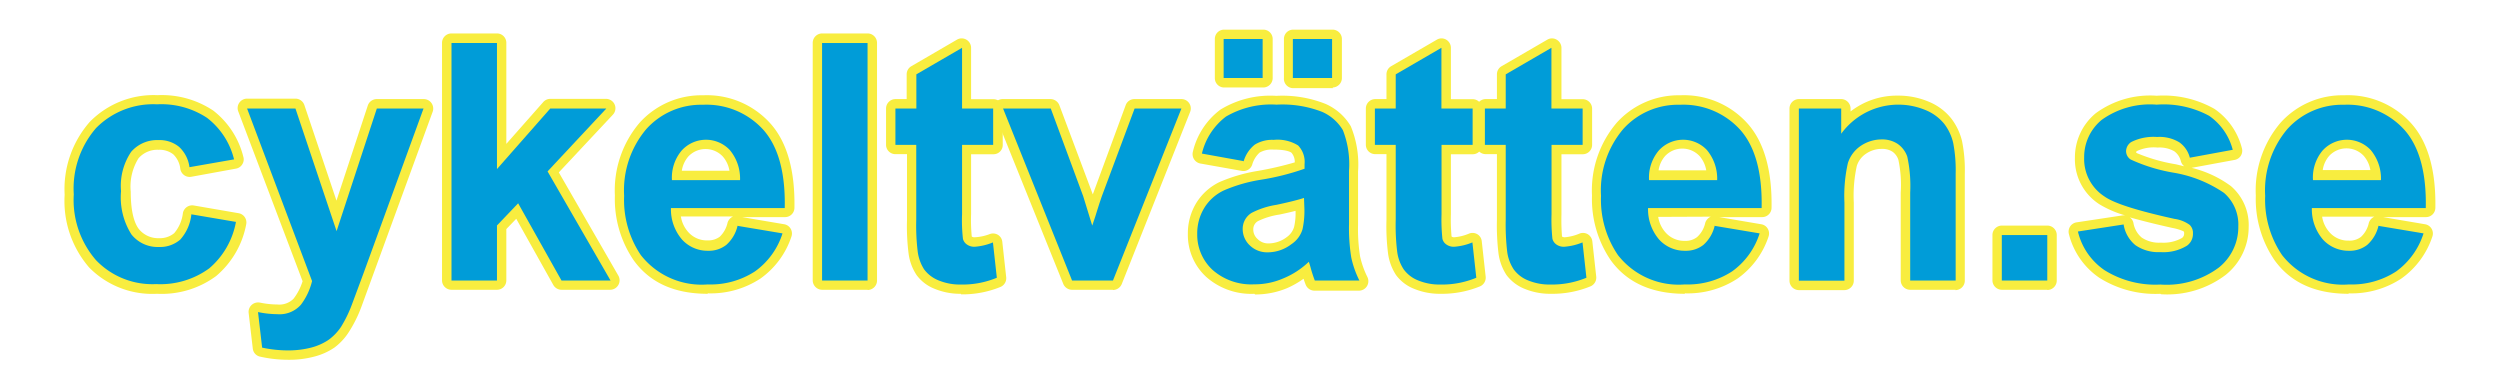 <svg id="Layer_1" data-name="Layer 1" xmlns="http://www.w3.org/2000/svg" xmlns:xlink="http://www.w3.org/1999/xlink" viewBox="0 0 224.31 34.94"><defs><style>.cls-1{fill:none;}.cls-2{clip-path:url(#clip-path);}.cls-3{fill:#f8ed3f;}.cls-4{clip-path:url(#clip-path-2);}.cls-5{fill:#009cd8;}</style><clipPath id="clip-path"><rect class="cls-1" x="5.8" y="2.66" width="212.71" height="29.62"/></clipPath><clipPath id="clip-path-2"><rect class="cls-1" x="5.8" y="2.66" width="212.71" height="29.62"/></clipPath></defs><g class="cls-2"><path class="cls-3" d="M21,14.3,17,15a3,3,0,0,0-.93-1.82,2.76,2.76,0,0,0-1.86-.61,3.07,3.07,0,0,0-2.44,1.05,5.46,5.46,0,0,0-.91,3.53,6.22,6.22,0,0,0,.93,3.88,3,3,0,0,0,2.47,1.13,2.77,2.77,0,0,0,1.91-.66,4,4,0,0,0,1-2.27l4,.68a7.15,7.15,0,0,1-2.4,4.17,7.43,7.43,0,0,1-4.76,1.41,7,7,0,0,1-5.39-2.14,8.23,8.23,0,0,1-2-5.91,8.28,8.28,0,0,1,2-5.95,7.19,7.19,0,0,1,5.47-2.13,7.44,7.44,0,0,1,4.48,1.21A6.69,6.69,0,0,1,21,14.3"/><path class="cls-3" d="M14.06,26.36A7.93,7.93,0,0,1,8,24,9.11,9.11,0,0,1,5.8,17.47a9.15,9.15,0,0,1,2.25-6.53,8,8,0,0,1,6.08-2.4,8.32,8.32,0,0,1,5,1.38,7.53,7.53,0,0,1,2.7,4.14.81.81,0,0,1-.09.68.82.82,0,0,1-.57.39l-4,.73a.85.85,0,0,1-.64-.14.88.88,0,0,1-.35-.55,2.14,2.14,0,0,0-.63-1.32,2,2,0,0,0-1.32-.41,2.24,2.24,0,0,0-1.8.76,4.8,4.8,0,0,0-.7,3c0,2,.4,2.93.73,3.35a2.22,2.22,0,0,0,1.82.82,2,2,0,0,0,1.35-.45,3.36,3.36,0,0,0,.78-1.8.85.85,0,0,1,1-.68l4,.69a.84.84,0,0,1,.68,1,8,8,0,0,1-2.7,4.64,8.23,8.23,0,0,1-5.27,1.59m.07-16.13A6.32,6.32,0,0,0,9.27,12.1a7.56,7.56,0,0,0-1.78,5.37A7.51,7.51,0,0,0,9.27,22.8a6.22,6.22,0,0,0,4.79,1.88,6.64,6.64,0,0,0,4.22-1.23,5.89,5.89,0,0,0,1.87-2.84l-2.32-.39a4,4,0,0,1-1.12,1.94,3.59,3.59,0,0,1-2.47.88,3.86,3.86,0,0,1-3.13-1.45A6.91,6.91,0,0,1,10,17.18a6.1,6.1,0,0,1,1.11-4.08,3.9,3.9,0,0,1,3.08-1.35,3.61,3.61,0,0,1,2.41.82,3.31,3.31,0,0,1,1,1.49l2.28-.42a5.48,5.48,0,0,0-1.77-2.36,6.63,6.63,0,0,0-4-1"/><path class="cls-3" d="M22.17,9.74h4.34l3.69,11,3.61-11H38L32.59,24.59l-1,2.69a11.2,11.2,0,0,1-1,2.06,4.6,4.6,0,0,1-1.12,1.16,5.11,5.11,0,0,1-1.56.69,8.23,8.23,0,0,1-2.08.25,11,11,0,0,1-2.31-.25L23.15,28a8.77,8.77,0,0,0,1.73.19A2.55,2.55,0,0,0,27,27.34,5.74,5.74,0,0,0,28,25.21Z"/><path class="cls-3" d="M25.83,32.28A11.51,11.51,0,0,1,23.34,32a.83.83,0,0,1-.66-.73l-.37-3.19a.84.84,0,0,1,.27-.72.87.87,0,0,1,.74-.21,7.79,7.79,0,0,0,1.56.17,1.79,1.79,0,0,0,1.46-.52,5,5,0,0,0,.81-1.57L21.38,10a.83.83,0,0,1,.09-.78.85.85,0,0,1,.69-.37h4.35a.85.85,0,0,1,.8.58L30.19,18,33,9.47a.85.85,0,0,1,.81-.58H38A.85.85,0,0,1,38.83,10L32.41,27.57a11.61,11.61,0,0,1-1.13,2.25A5.27,5.27,0,0,1,30,31.19a5.74,5.74,0,0,1-1.82.81,8.63,8.63,0,0,1-2.3.28m-1.55-1.81a8.55,8.55,0,0,0,3.41-.1A4.28,4.28,0,0,0,29,29.81a3.89,3.89,0,0,0,.91-.94,10.41,10.41,0,0,0,.94-1.9l1-2.67,5-13.72H34.42L31,21a.84.84,0,0,1-.79.58h0a.85.85,0,0,1-.8-.58L25.9,10.58H23.39l5.44,14.33a.87.87,0,0,1,0,.53,6.65,6.65,0,0,1-1.21,2.44A3.78,3.78,0,0,1,24.12,29Z"/><polygon class="cls-3" points="40.51 25.17 40.51 3.86 44.59 3.86 44.59 15.17 49.37 9.74 54.4 9.74 49.13 15.38 54.78 25.17 50.38 25.17 46.49 18.24 44.59 20.23 44.59 25.17 40.51 25.17"/><path class="cls-3" d="M54.78,26h-4.4a.85.85,0,0,1-.74-.44l-3.32-5.93-.89.92v4.6a.84.84,0,0,1-.84.85H40.51a.85.85,0,0,1-.85-.85V3.86A.85.85,0,0,1,40.51,3h4.08a.84.84,0,0,1,.84.84v9.07l3.31-3.75a.85.85,0,0,1,.63-.29h5a.85.85,0,0,1,.78.51.84.84,0,0,1-.16.91l-4.85,5.18,5.34,9.26a.84.84,0,0,1,0,.84.85.85,0,0,1-.73.43m-3.91-1.69h2.45L48.39,15.8a.86.86,0,0,1,.12-1l4-4.22H49.75l-4.53,5.15a.84.84,0,0,1-.93.23.85.85,0,0,1-.54-.79V4.71h-2.4V24.33h2.4v-4.1a.82.82,0,0,1,.23-.58l1.91-2a.85.85,0,0,1,.71-.25.82.82,0,0,1,.63.43Z"/><path class="cls-3" d="M66.15,20.26l4.06.68a6.65,6.65,0,0,1-2.47,3.41,7.31,7.31,0,0,1-4.24,1.17,6.92,6.92,0,0,1-6-2.63A8.84,8.84,0,0,1,56,17.57a8.51,8.51,0,0,1,2-6,6.6,6.6,0,0,1,5.07-2.17,6.84,6.84,0,0,1,5.44,2.27q2,2.28,1.9,7H60.2a4.16,4.16,0,0,0,1,2.83,3.09,3.09,0,0,0,2.35,1,2.52,2.52,0,0,0,1.62-.53,3.33,3.33,0,0,0,1-1.68m.23-4.13a4,4,0,0,0-.92-2.7,2.94,2.94,0,0,0-4.33.06,3.75,3.75,0,0,0-.86,2.64Z"/><path class="cls-3" d="M63.5,26.36c-3,0-5.19-1-6.64-3a9.73,9.73,0,0,1-1.69-5.82A9.36,9.36,0,0,1,57.4,11a7.46,7.46,0,0,1,5.69-2.45,7.66,7.66,0,0,1,6.07,2.57c1.47,1.67,2.18,4.21,2.12,7.54a.84.84,0,0,1-.85.82H66.58l3.78.64a.83.83,0,0,1,.58.4.85.85,0,0,1,.07.71A7.51,7.51,0,0,1,68.22,25a8.13,8.13,0,0,1-4.72,1.32m-.41-16.13a5.74,5.74,0,0,0-4.45,1.9,7.77,7.77,0,0,0-1.78,5.44,8.08,8.08,0,0,0,1.36,4.82c1.13,1.54,2.86,2.29,5.28,2.29a6.56,6.56,0,0,0,3.76-1A5.46,5.46,0,0,0,69,21.6l-2.32-.39a3.63,3.63,0,0,1-1,1.39,3.35,3.35,0,0,1-2.15.71,3.92,3.92,0,0,1-3-1.28,4.93,4.93,0,0,1-1.21-3.38A.81.81,0,0,1,59.6,18a.84.84,0,0,1,.6-.25h9.39c-.06-2.49-.63-4.36-1.7-5.57a6,6,0,0,0-4.8-2m-2,9.24a2.74,2.74,0,0,0,.67,1.41,2.23,2.23,0,0,0,1.73.74,1.73,1.73,0,0,0,1.09-.33,2.49,2.49,0,0,0,.7-1.26.9.9,0,0,1,.5-.56ZM66.38,17H60.27a.84.84,0,0,1-.84-.83,4.63,4.63,0,0,1,1.07-3.22,3.81,3.81,0,0,1,5.58-.07,4.78,4.78,0,0,1,1.14,3.26.81.81,0,0,1-.24.61.86.86,0,0,1-.6.25m-5.2-1.68h4.27a2.59,2.59,0,0,0-.6-1.28,2.12,2.12,0,0,0-3.09,0,2.56,2.56,0,0,0-.58,1.24"/><rect class="cls-3" x="73.76" y="3.86" width="4.08" height="21.31"/><path class="cls-3" d="M77.85,26H73.76a.85.85,0,0,1-.84-.85V3.86A.85.85,0,0,1,73.76,3h4.09a.85.85,0,0,1,.84.84V25.17a.85.85,0,0,1-.84.85m-3.24-1.69H77V4.71H74.61Z"/><path class="cls-3" d="M89.11,9.74V13H86.32v6.22a14.3,14.3,0,0,0,.08,2.2.89.89,0,0,0,.36.52,1.13,1.13,0,0,0,.69.2,5.24,5.24,0,0,0,1.64-.39l.35,3.17a8,8,0,0,1-3.22.61,5,5,0,0,1-2-.37,3,3,0,0,1-1.31-1,3.89,3.89,0,0,1-.57-1.59,19.54,19.54,0,0,1-.13-2.88V13H80.34V9.74h1.88V6.67l4.1-2.38V9.74Z"/><path class="cls-3" d="M86.22,26.36a6,6,0,0,1-2.32-.43,3.69,3.69,0,0,1-1.66-1.25,4.54,4.54,0,0,1-.72-1.95,19.44,19.44,0,0,1-.14-3V13.83h-1A.84.84,0,0,1,79.5,13V9.74a.85.85,0,0,1,.85-.85h1V6.67a.84.84,0,0,1,.42-.73l4.09-2.38a.84.84,0,0,1,.85,0,.85.85,0,0,1,.42.74v4.6h2a.84.84,0,0,1,.84.85V13a.83.83,0,0,1-.84.84h-2v5.38a15.43,15.43,0,0,0,.06,2,.39.39,0,0,0,.23.07A4.31,4.31,0,0,0,88.81,21a.85.85,0,0,1,.73.07.83.83,0,0,1,.39.63l.35,3.17a.85.85,0,0,1-.5.87,9,9,0,0,1-3.56.67m-5-14.21h1a.84.84,0,0,1,.84.84v6.73a18.29,18.29,0,0,0,.12,2.72,3,3,0,0,0,.44,1.26,2,2,0,0,0,.93.67,4.4,4.4,0,0,0,1.67.31,8,8,0,0,0,2.31-.33l-.16-1.5a4.3,4.3,0,0,1-.92.13,2,2,0,0,1-1.18-.37,1.72,1.72,0,0,1-.69-1,11.57,11.57,0,0,1-.11-2.41V13a.85.85,0,0,1,.85-.84h2V10.58h-2a.85.85,0,0,1-.85-.84v-4l-2.41,1.4V9.74a.84.84,0,0,1-.84.84h-1Z"/><path class="cls-3" d="M96.19,25.17,90,9.74h4.28l2.91,7.87L98,20.24c.23-.66.37-1.11.43-1.32.13-.43.28-.87.43-1.31l2.94-7.87H106L99.86,25.17Z"/><path class="cls-3" d="M99.86,26H96.19a.85.85,0,0,1-.79-.53L89.18,10.05a.86.86,0,0,1,.09-.79.84.84,0,0,1,.7-.37h4.28a.86.86,0,0,1,.8.55l3,8,.06-.16L101,9.44a.83.83,0,0,1,.79-.55H106a.84.84,0,0,1,.78,1.16l-6.13,15.43a.86.86,0,0,1-.79.54m-3.1-1.69h2.53l5.46-13.75h-2.37l-2.73,7.33c-.14.41-.29.84-.42,1.26,0,.2-.2.65-.43,1.34a.83.83,0,0,1-.8.58h0a.84.84,0,0,1-.8-.59l-.84-2.63-2.69-7.29H91.22Z"/><path class="cls-3" d="M111.55,14.44l-3.71-.66A5.86,5.86,0,0,1,110,10.46a7.87,7.87,0,0,1,4.54-1.07,9.81,9.81,0,0,1,4.07.64,4.07,4.07,0,0,1,1.88,1.65,8.27,8.27,0,0,1,.55,3.65l0,4.77a16.62,16.62,0,0,0,.2,3,8.75,8.75,0,0,0,.73,2.07h-4a11.74,11.74,0,0,1-.39-1.21c-.07-.24-.12-.4-.15-.47A7.43,7.43,0,0,1,115.1,25a6.42,6.42,0,0,1-2.55.51,5.24,5.24,0,0,1-3.75-1.29A4.31,4.31,0,0,1,107.42,21a4.39,4.39,0,0,1,.63-2.34,4.11,4.11,0,0,1,1.75-1.57,13.72,13.72,0,0,1,3.25-.95,22.13,22.13,0,0,0,4-1v-.41a2.12,2.12,0,0,0-.58-1.68,3.49,3.49,0,0,0-2.19-.5,2.87,2.87,0,0,0-1.7.43,3,3,0,0,0-1,1.5M109.79,3.5h3.5V7h-3.5ZM117,17.76c-.52.17-1.35.38-2.48.62a7.24,7.24,0,0,0-2.22.72,1.67,1.67,0,0,0-.8,1.43,2,2,0,0,0,.64,1.49,2.23,2.23,0,0,0,1.62.62,3.51,3.51,0,0,0,2.11-.73,2.44,2.44,0,0,0,1-1.35,7.88,7.88,0,0,0,.16-2ZM116,3.5h3.52V7H116Z"/><path class="cls-3" d="M112.55,26.36a6.08,6.08,0,0,1-4.33-1.52A5.11,5.11,0,0,1,106.58,21a5.24,5.24,0,0,1,.75-2.78,5,5,0,0,1,2.1-1.89,14.52,14.52,0,0,1,3.46-1,30.42,30.42,0,0,0,3.28-.76,1.24,1.24,0,0,0-.29-.86c-.08-.07-.44-.29-1.64-.29a2.21,2.21,0,0,0-1.22.27,2.32,2.32,0,0,0-.67,1.09.83.83,0,0,1-.95.55l-3.71-.66a.86.86,0,0,1-.66-1.06,6.61,6.61,0,0,1,2.48-3.78,8.56,8.56,0,0,1,5-1.23,10.49,10.49,0,0,1,4.44.73,4.94,4.94,0,0,1,2.25,2,9,9,0,0,1,.65,4.06l0,4.78a15.68,15.68,0,0,0,.18,2.82,8,8,0,0,0,.66,1.87.85.85,0,0,1-.76,1.22h-4a.85.85,0,0,1-.78-.54c-.06-.15-.12-.32-.19-.53a8,8,0,0,1-1.47.84,7.36,7.36,0,0,1-2.88.57m1.69-14.69a4.1,4.1,0,0,1,2.74.7,2.91,2.91,0,0,1,.88,2.32v.41a.86.86,0,0,1-.52.78,23,23,0,0,1-4.14,1,13.13,13.13,0,0,0-3,.88,3.28,3.28,0,0,0-1.4,1.25,3.55,3.55,0,0,0-.5,1.9,3.44,3.44,0,0,0,1.11,2.65,4.36,4.36,0,0,0,3.17,1.07,5.46,5.46,0,0,0,2.21-.45,6.44,6.44,0,0,0,2-1.35.84.84,0,0,1,.77-.22.82.82,0,0,1,.6.53c0,.09.09.27.17.55s.13.41.18.59h2.18a8.16,8.16,0,0,1-.3-1.06,17.5,17.5,0,0,1-.21-3.17l0-4.78a7.46,7.46,0,0,0-.44-3.24,3.29,3.29,0,0,0-1.51-1.29,9.13,9.13,0,0,0-3.7-.56,7.15,7.15,0,0,0-4,.92,4.51,4.51,0,0,0-1.52,2l2.08.37a3.26,3.26,0,0,1,1-1.24,3.73,3.73,0,0,1,2.19-.58m-.47,11.82a3,3,0,0,1-2.21-.87,2.85,2.85,0,0,1-.9-2.09,2.53,2.53,0,0,1,1.16-2.12,6.87,6.87,0,0,1,2.53-.85q1.65-.36,2.4-.6a.84.84,0,0,1,1.11.8v.81a8.2,8.2,0,0,1-.2,2.24,3.37,3.37,0,0,1-1.27,1.78,4.4,4.4,0,0,1-2.62.9m2.4-4.62c-.42.11-.9.22-1.46.34a6.59,6.59,0,0,0-1.94.59.83.83,0,0,0-.42.73,1.13,1.13,0,0,0,.39.88,1.33,1.33,0,0,0,1,.39,2.73,2.73,0,0,0,1.62-.57,1.72,1.72,0,0,0,.65-.9,5.49,5.49,0,0,0,.13-1.46m3.39-11H116A.84.84,0,0,1,115.2,7V3.5a.83.83,0,0,1,.84-.84h3.52a.84.84,0,0,1,.84.84V7a.85.85,0,0,1-.84.85m-2.68-1.69h1.83V4.35h-1.83Zm-3.59,1.69h-3.5A.84.84,0,0,1,109,7V3.5a.83.83,0,0,1,.84-.84h3.5a.84.84,0,0,1,.85.84V7a.85.85,0,0,1-.85.85m-2.65-1.69h1.81V4.35h-1.81Z"/><path class="cls-3" d="M132.13,9.74V13h-2.79v6.22a15.91,15.91,0,0,0,.08,2.2.89.89,0,0,0,.36.52,1.13,1.13,0,0,0,.69.2,5.24,5.24,0,0,0,1.64-.39l.35,3.17a8,8,0,0,1-3.22.61,5,5,0,0,1-2-.37,2.91,2.91,0,0,1-1.3-1,3.75,3.75,0,0,1-.58-1.59,19.54,19.54,0,0,1-.13-2.88V13h-1.87V9.74h1.87V6.67l4.1-2.38V9.74Z"/><path class="cls-3" d="M129.24,26.36a6,6,0,0,1-2.32-.43,3.69,3.69,0,0,1-1.66-1.25,4.68,4.68,0,0,1-.72-1.95,19.44,19.44,0,0,1-.14-3V13.83h-1a.84.84,0,0,1-.85-.84V9.74a.85.85,0,0,1,.85-.85h1V6.67a.84.84,0,0,1,.42-.73l4.1-2.38a.82.82,0,0,1,.84,0,.85.85,0,0,1,.42.74v4.6h1.95a.84.84,0,0,1,.84.85V13a.83.83,0,0,1-.84.84h-1.95v5.38a16.56,16.56,0,0,0,.06,2,.39.39,0,0,0,.23.07,4.31,4.31,0,0,0,1.36-.34.85.85,0,0,1,.73.07.83.83,0,0,1,.39.63l.35,3.17a.85.85,0,0,1-.5.87,9,9,0,0,1-3.56.67m-5-14.21h1a.85.85,0,0,1,.85.84v6.73a19.17,19.17,0,0,0,.11,2.72,3,3,0,0,0,.44,1.26,2,2,0,0,0,.93.67,4.4,4.4,0,0,0,1.67.31,8,8,0,0,0,2.31-.33l-.16-1.5a4.3,4.3,0,0,1-.92.13,2,2,0,0,1-1.18-.36,1.78,1.78,0,0,1-.69-1,12.22,12.22,0,0,1-.1-2.41V13a.84.84,0,0,1,.84-.84h1.95V10.58h-1.95a.84.84,0,0,1-.84-.84v-4l-2.41,1.4V9.74a.85.85,0,0,1-.85.84h-1Z"/><path class="cls-3" d="M142,9.74V13h-2.79v6.22a15.91,15.91,0,0,0,.08,2.2.94.94,0,0,0,.36.52,1.14,1.14,0,0,0,.7.2,5.37,5.37,0,0,0,1.64-.39l.35,3.17a8.09,8.09,0,0,1-3.23.61,5,5,0,0,1-2-.37,2.91,2.91,0,0,1-1.3-1,3.75,3.75,0,0,1-.58-1.59,21.12,21.12,0,0,1-.13-2.88V13h-1.87V9.74h1.87V6.67l4.1-2.38V9.74Z"/><path class="cls-3" d="M139.15,26.36a6,6,0,0,1-2.32-.43,3.81,3.81,0,0,1-1.66-1.25,4.68,4.68,0,0,1-.72-1.95,20.86,20.86,0,0,1-.14-3V13.83h-1a.84.84,0,0,1-.85-.84V9.74a.85.85,0,0,1,.85-.85h1V6.67a.84.84,0,0,1,.42-.73l4.1-2.38a.82.82,0,0,1,.84,0,.86.86,0,0,1,.43.74v4.6H142a.85.85,0,0,1,.85.85V13a.84.84,0,0,1-.85.84H140.1v5.38a19.16,19.16,0,0,0,.05,2,.42.42,0,0,0,.24.07,4.34,4.34,0,0,0,1.35-.34.85.85,0,0,1,.73.07.87.87,0,0,1,.4.63l.35,3.17a.85.85,0,0,1-.51.87,9,9,0,0,1-3.56.67m-5-14.21h1A.85.85,0,0,1,136,13v6.73a19.17,19.17,0,0,0,.11,2.72,3,3,0,0,0,.44,1.26,2.09,2.09,0,0,0,.93.67,4.4,4.4,0,0,0,1.67.31,8.07,8.07,0,0,0,2.32-.33l-.17-1.5a4.31,4.31,0,0,1-.91.13,2,2,0,0,1-1.19-.36,1.83,1.83,0,0,1-.69-1,12.22,12.22,0,0,1-.1-2.41V13a.85.85,0,0,1,.84-.84h1.95V10.58h-1.95a.85.85,0,0,1-.84-.84v-4L136,7.15V9.74a.85.85,0,0,1-.85.84h-1Z"/><path class="cls-3" d="M153.82,20.26l4.06.68a6.65,6.65,0,0,1-2.47,3.41,7.28,7.28,0,0,1-4.24,1.17,6.92,6.92,0,0,1-6-2.63,8.83,8.83,0,0,1-1.52-5.32,8.51,8.51,0,0,1,2-6,6.6,6.6,0,0,1,5.07-2.17,6.84,6.84,0,0,1,5.44,2.27q2,2.28,1.9,7H147.87a4.16,4.16,0,0,0,1,2.83,3.09,3.09,0,0,0,2.35,1,2.52,2.52,0,0,0,1.62-.53,3.33,3.33,0,0,0,1-1.68m.23-4.13a4,4,0,0,0-.92-2.7,2.94,2.94,0,0,0-4.33.06,3.75,3.75,0,0,0-.86,2.64Z"/><path class="cls-3" d="M151.17,26.36c-2.95,0-5.19-1-6.64-3a9.73,9.73,0,0,1-1.69-5.82A9.36,9.36,0,0,1,145.07,11a7.46,7.46,0,0,1,5.69-2.45,7.65,7.65,0,0,1,6.07,2.57c1.47,1.67,2.18,4.21,2.12,7.54a.84.84,0,0,1-.85.82h-3.85l3.77.64a.83.83,0,0,1,.59.4.85.85,0,0,1,.07.71A7.51,7.51,0,0,1,155.89,25a8.13,8.13,0,0,1-4.72,1.32m-.41-16.13a5.74,5.74,0,0,0-4.45,1.9,7.77,7.77,0,0,0-1.78,5.44,8,8,0,0,0,1.37,4.82c1.12,1.54,2.85,2.29,5.27,2.29a6.56,6.56,0,0,0,3.76-1,5.46,5.46,0,0,0,1.76-2.06l-2.32-.39a3.55,3.55,0,0,1-1,1.39,3.31,3.31,0,0,1-2.14.71,3.93,3.93,0,0,1-3-1.28A4.93,4.93,0,0,1,147,18.65a.81.81,0,0,1,.24-.61.84.84,0,0,1,.6-.25h9.39c-.06-2.49-.63-4.36-1.7-5.57a6,6,0,0,0-4.8-2m-1.95,9.24a2.74,2.74,0,0,0,.67,1.41,2.23,2.23,0,0,0,1.73.74,1.65,1.65,0,0,0,1.09-.34A2.38,2.38,0,0,0,153,20a.9.9,0,0,1,.5-.56Zm5.24-2.5h-6.11a.84.84,0,0,1-.84-.83,4.63,4.63,0,0,1,1.07-3.22,3.81,3.81,0,0,1,5.58-.07,4.78,4.78,0,0,1,1.14,3.26.81.81,0,0,1-.24.61.84.84,0,0,1-.6.25m-5.2-1.68h4.27a2.59,2.59,0,0,0-.6-1.28,2.12,2.12,0,0,0-3.09,0,2.51,2.51,0,0,0-.58,1.24"/><path class="cls-3" d="M175.47,25.17h-4.08V17.29a12.4,12.4,0,0,0-.26-3.23,2.3,2.3,0,0,0-.85-1.14,2.47,2.47,0,0,0-1.42-.41,3.36,3.36,0,0,0-1.91.58,2.94,2.94,0,0,0-1.15,1.54,13.33,13.33,0,0,0-.31,3.55v7H161.4V9.74h3.8V12a6.34,6.34,0,0,1,7.55-2.13,4.19,4.19,0,0,1,1.7,1.25,4.49,4.49,0,0,1,.8,1.71,12.88,12.88,0,0,1,.22,2.75Z"/><path class="cls-3" d="M175.47,26h-4.08a.85.85,0,0,1-.85-.85V17.29a10.74,10.74,0,0,0-.21-2.95,1.44,1.44,0,0,0-.53-.73,1.65,1.65,0,0,0-.94-.25,2.46,2.46,0,0,0-1.43.43,2.06,2.06,0,0,0-.83,1.1,12.36,12.36,0,0,0-.27,3.29v7a.85.85,0,0,1-.84.85H161.4a.85.85,0,0,1-.84-.85V9.74a.85.85,0,0,1,.84-.85h3.8a.85.85,0,0,1,.84.85V10a6.77,6.77,0,0,1,4.24-1.42,7,7,0,0,1,2.81.56,5,5,0,0,1,2,1.51,5.42,5.42,0,0,1,.95,2,13.17,13.17,0,0,1,.25,2.94v9.59a.85.85,0,0,1-.85.85m-3.24-1.69h2.4V15.58a11.73,11.73,0,0,0-.21-2.56,3.61,3.61,0,0,0-.64-1.39,3.3,3.3,0,0,0-1.36-1,5.48,5.48,0,0,0-6.56,1.87.83.83,0,0,1-.94.28.85.85,0,0,1-.57-.8V10.58h-2.1V24.33h2.39V18.18a13.7,13.7,0,0,1,.36-3.81,3.72,3.72,0,0,1,1.48-2,4.06,4.06,0,0,1,2.38-.73,3.31,3.31,0,0,1,1.89.55,3.12,3.12,0,0,1,1.17,1.56,11.22,11.22,0,0,1,.31,3.51Z"/><rect class="cls-3" x="179.61" y="21.09" width="4.08" height="4.08"/><path class="cls-3" d="M183.7,26h-4.09a.85.85,0,0,1-.84-.85V21.09a.85.85,0,0,1,.84-.85h4.09a.85.85,0,0,1,.84.85v4.08a.85.85,0,0,1-.84.85m-3.24-1.69h2.39v-2.4h-2.39Z"/><path class="cls-3" d="M186.45,20.77l4.09-.63A3,3,0,0,0,191.6,22a3.61,3.61,0,0,0,2.24.62,4.13,4.13,0,0,0,2.39-.58,1.29,1.29,0,0,0,.53-1.09,1,1,0,0,0-.29-.77,3,3,0,0,0-1.36-.54q-5-1.1-6.27-2A4,4,0,0,1,187,14.12a4.28,4.28,0,0,1,1.59-3.37,7.38,7.38,0,0,1,4.91-1.36,8.57,8.57,0,0,1,4.71,1,5.31,5.31,0,0,1,2.12,3.05l-3.85.71a2.41,2.41,0,0,0-.94-1.38,3.43,3.43,0,0,0-2-.48,4.44,4.44,0,0,0-2.31.45,1,1,0,0,0-.47.83.9.9,0,0,0,.41.74A15.18,15.18,0,0,0,195,15.49a11.38,11.38,0,0,1,4.55,1.82,3.75,3.75,0,0,1,1.28,3A4.65,4.65,0,0,1,199.09,24a7.83,7.83,0,0,1-5.25,1.53,8.61,8.61,0,0,1-5-1.28,5.83,5.83,0,0,1-2.4-3.47"/><path class="cls-3" d="M193.84,26.36a9.42,9.42,0,0,1-5.47-1.43A6.71,6.71,0,0,1,185.63,21a.86.86,0,0,1,.11-.68.85.85,0,0,1,.58-.37l4.1-.62a.88.88,0,0,1,.28,0,9.33,9.33,0,0,1-2.33-1,4.8,4.8,0,0,1-2.2-4.17,5.14,5.14,0,0,1,1.87-4,8.24,8.24,0,0,1,5.47-1.57,9.28,9.28,0,0,1,5.18,1.18,6.11,6.11,0,0,1,2.46,3.52.86.86,0,0,1-.09.68.84.84,0,0,1-.57.38l-3.85.71h0a9.78,9.78,0,0,1,3.53,1.64,4.6,4.6,0,0,1,1.59,3.69,5.49,5.49,0,0,1-2.07,4.28,8.68,8.68,0,0,1-5.8,1.73m-6.27-4.91a5,5,0,0,0,1.76,2.1,7.85,7.85,0,0,0,4.51,1.13,7.14,7.14,0,0,0,4.7-1.32,3.86,3.86,0,0,0,1.48-3,3,3,0,0,0-1-2.4,10.92,10.92,0,0,0-4.2-1.64c-3-.68-3.79-1-4.13-1.29A1.72,1.72,0,0,1,190,13.6a1.83,1.83,0,0,1,.83-1.52,5.12,5.12,0,0,1,2.79-.6,4.21,4.21,0,0,1,2.45.63,3.06,3.06,0,0,1,1,1.12l2.18-.41a4.16,4.16,0,0,0-1.45-1.7,7.85,7.85,0,0,0-4.24-.89,6.65,6.65,0,0,0-4.36,1.16,3.45,3.45,0,0,0-1.29,2.74,3.13,3.13,0,0,0,1.46,2.77c.54.37,2,1,6,1.87a3.74,3.74,0,0,1,1.76.75,1.9,1.9,0,0,1,.56,1.38,2.13,2.13,0,0,1-.87,1.76,4.83,4.83,0,0,1-2.9.75,4.38,4.38,0,0,1-2.75-.79A3.67,3.67,0,0,1,190,21.09Zm3.33-2.07a.82.82,0,0,1,.47.58,2.18,2.18,0,0,0,.75,1.32,2.76,2.76,0,0,0,1.72.45,3.38,3.38,0,0,0,1.89-.42.48.48,0,0,0,.19-.41.23.23,0,0,0-.06-.19h0a4.49,4.49,0,0,0-1-.3c-1.62-.36-2.95-.7-4-1m2.68-6.21a3.56,3.56,0,0,0-1.85.31c-.08.06-.08.09-.08.12s0,0,.07.07a15.47,15.47,0,0,0,3.49,1l.76.18a.85.85,0,0,1-.3-.44,1.54,1.54,0,0,0-.6-.91,2.67,2.67,0,0,0-1.49-.33"/></g><g class="cls-4"><path class="cls-3" d="M213.38,20.26l4.07.68A6.72,6.72,0,0,1,215,24.35a7.28,7.28,0,0,1-4.24,1.17,6.92,6.92,0,0,1-6-2.63,8.83,8.83,0,0,1-1.52-5.32,8.51,8.51,0,0,1,2-6,6.61,6.61,0,0,1,5.08-2.17,6.84,6.84,0,0,1,5.43,2.27q2,2.28,1.9,7H207.43a4.16,4.16,0,0,0,1,2.83,3.11,3.11,0,0,0,2.35,1,2.52,2.52,0,0,0,1.62-.53,3.33,3.33,0,0,0,1-1.68m.23-4.13a4,4,0,0,0-.92-2.7,2.94,2.94,0,0,0-4.33.06,3.75,3.75,0,0,0-.85,2.64Z"/><path class="cls-3" d="M210.73,26.36c-3,0-5.19-1-6.64-3a9.73,9.73,0,0,1-1.69-5.82A9.36,9.36,0,0,1,204.63,11a7.46,7.46,0,0,1,5.69-2.45,7.65,7.65,0,0,1,6.07,2.57c1.47,1.67,2.18,4.21,2.12,7.54a.84.84,0,0,1-.85.82h-3.85l3.77.64a.84.84,0,0,1,.66,1.11A7.51,7.51,0,0,1,215.45,25a8.13,8.13,0,0,1-4.72,1.32m-.41-16.13a5.74,5.74,0,0,0-4.45,1.9,7.77,7.77,0,0,0-1.78,5.44,8.08,8.08,0,0,0,1.36,4.82c1.13,1.54,2.86,2.29,5.28,2.29a6.56,6.56,0,0,0,3.76-1,5.46,5.46,0,0,0,1.76-2.06l-2.32-.39a3.63,3.63,0,0,1-1,1.39,3.35,3.35,0,0,1-2.15.71,3.92,3.92,0,0,1-3-1.28,4.93,4.93,0,0,1-1.21-3.38.81.81,0,0,1,.24-.61.84.84,0,0,1,.6-.25h9.39c-.06-2.49-.63-4.36-1.7-5.57a6,6,0,0,0-4.8-2m-1.95,9.24a2.74,2.74,0,0,0,.67,1.41,2.23,2.23,0,0,0,1.73.74,1.65,1.65,0,0,0,1.09-.34,2.38,2.38,0,0,0,.7-1.25.9.9,0,0,1,.5-.56Zm5.24-2.5H207.5a.84.84,0,0,1-.84-.83,4.63,4.63,0,0,1,1.07-3.22,3.81,3.81,0,0,1,5.58-.07,4.78,4.78,0,0,1,1.14,3.26.81.81,0,0,1-.24.61.84.84,0,0,1-.6.25m-5.2-1.68h4.27a2.59,2.59,0,0,0-.6-1.28,2.12,2.12,0,0,0-3.09,0,2.51,2.51,0,0,0-.58,1.24"/></g><g class="cls-2"><path class="cls-5" d="M21,14.3,17,15a3,3,0,0,0-.93-1.82,2.76,2.76,0,0,0-1.86-.61,3.07,3.07,0,0,0-2.44,1.05,5.46,5.46,0,0,0-.91,3.53,6.22,6.22,0,0,0,.93,3.88,3,3,0,0,0,2.47,1.13,2.77,2.77,0,0,0,1.91-.66,4,4,0,0,0,1-2.27l4,.68a7.15,7.15,0,0,1-2.4,4.17,7.43,7.43,0,0,1-4.76,1.41,7,7,0,0,1-5.39-2.14,8.23,8.23,0,0,1-2-5.91,8.28,8.28,0,0,1,2-5.95,7.19,7.19,0,0,1,5.47-2.13,7.44,7.44,0,0,1,4.48,1.21A6.69,6.69,0,0,1,21,14.3"/><path class="cls-5" d="M22.17,9.74h4.34l3.69,11,3.61-11H38L32.59,24.59l-1,2.69a11.2,11.2,0,0,1-1,2.06,4.6,4.6,0,0,1-1.12,1.16,5.11,5.11,0,0,1-1.56.69,8.23,8.23,0,0,1-2.08.25,11,11,0,0,1-2.31-.25L23.15,28a8.77,8.77,0,0,0,1.73.19A2.55,2.55,0,0,0,27,27.34,5.77,5.77,0,0,0,28,25.22Z"/><polygon class="cls-5" points="40.51 25.17 40.51 3.86 44.59 3.86 44.59 15.17 49.37 9.74 54.4 9.74 49.13 15.38 54.78 25.17 50.38 25.17 46.49 18.24 44.59 20.23 44.59 25.17 40.51 25.17"/><path class="cls-5" d="M66.15,20.26l4.06.68a6.65,6.65,0,0,1-2.47,3.41,7.31,7.31,0,0,1-4.24,1.17,6.92,6.92,0,0,1-6-2.63A8.84,8.84,0,0,1,56,17.57a8.51,8.51,0,0,1,2-6,6.6,6.6,0,0,1,5.07-2.17,6.88,6.88,0,0,1,5.44,2.27q2,2.28,1.9,7H60.2a4.16,4.16,0,0,0,1,2.83,3.09,3.09,0,0,0,2.35,1,2.52,2.52,0,0,0,1.62-.53,3.28,3.28,0,0,0,1-1.68m.23-4.13a4,4,0,0,0-.92-2.7,2.94,2.94,0,0,0-4.33.06,3.77,3.77,0,0,0-.86,2.64Z"/><rect class="cls-5" x="73.76" y="3.86" width="4.08" height="21.31"/><path class="cls-5" d="M89.11,9.74V13H86.32v6.22a14.57,14.57,0,0,0,.08,2.21.87.87,0,0,0,.36.51,1.13,1.13,0,0,0,.69.2,5.24,5.24,0,0,0,1.64-.39l.35,3.17a8,8,0,0,1-3.22.61,5,5,0,0,1-2-.37,3,3,0,0,1-1.31-1,3.89,3.89,0,0,1-.57-1.59,19.45,19.45,0,0,1-.13-2.88V13H80.34V9.74h1.88V6.67l4.1-2.38V9.74Z"/><path class="cls-5" d="M96.19,25.17,90,9.74h4.28l2.91,7.87L98,20.24c.23-.66.37-1.11.43-1.32.13-.43.28-.87.43-1.31l2.94-7.87H106L99.86,25.17Z"/><path class="cls-5" d="M111.55,14.45l-3.71-.67A5.86,5.86,0,0,1,110,10.46a8,8,0,0,1,4.54-1.07,9.81,9.81,0,0,1,4.07.64,4.07,4.07,0,0,1,1.88,1.65,8.43,8.43,0,0,1,.55,3.65l0,4.77a16.55,16.55,0,0,0,.2,3,8.6,8.6,0,0,0,.73,2.07h-4a11.74,11.74,0,0,1-.39-1.21c-.07-.24-.12-.4-.15-.47A7.35,7.35,0,0,1,115.09,25a6.37,6.37,0,0,1-2.54.51,5.24,5.24,0,0,1-3.75-1.29A4.3,4.3,0,0,1,107.42,21a4.39,4.39,0,0,1,.63-2.34,4.11,4.11,0,0,1,1.75-1.57,13.72,13.72,0,0,1,3.25-.95,22.38,22.38,0,0,0,4-1v-.41a2.12,2.12,0,0,0-.58-1.68,3.49,3.49,0,0,0-2.19-.5,2.94,2.94,0,0,0-1.7.43,3,3,0,0,0-1,1.51M109.79,3.5h3.5V7h-3.5ZM117,17.76c-.52.17-1.35.38-2.48.62a7.24,7.24,0,0,0-2.22.72,1.67,1.67,0,0,0-.8,1.44,2,2,0,0,0,.64,1.48,2.23,2.23,0,0,0,1.62.62,3.51,3.51,0,0,0,2.11-.73,2.44,2.44,0,0,0,1-1.35,7.83,7.83,0,0,0,.16-2ZM116,3.5h3.52V7H116Z"/><path class="cls-5" d="M132.13,9.74V13h-2.79v6.22a16.22,16.22,0,0,0,.08,2.21.87.87,0,0,0,.36.51,1.13,1.13,0,0,0,.69.2,5.24,5.24,0,0,0,1.64-.39l.35,3.17a8,8,0,0,1-3.22.61,5,5,0,0,1-2-.37,2.91,2.91,0,0,1-1.3-1,3.75,3.75,0,0,1-.58-1.59,19.45,19.45,0,0,1-.13-2.88V13h-1.87V9.74h1.87V6.67l4.1-2.38V9.74Z"/><path class="cls-5" d="M142,9.74V13h-2.79v6.22a16.22,16.22,0,0,0,.08,2.21.91.91,0,0,0,.36.51,1.14,1.14,0,0,0,.7.2,5.37,5.37,0,0,0,1.64-.39l.35,3.17a8.09,8.09,0,0,1-3.23.61,5,5,0,0,1-2-.37,2.91,2.91,0,0,1-1.3-1,3.75,3.75,0,0,1-.58-1.59,21,21,0,0,1-.13-2.88V13h-1.87V9.74h1.87V6.67l4.1-2.38V9.74Z"/><path class="cls-5" d="M153.82,20.26l4.06.68a6.65,6.65,0,0,1-2.47,3.41,7.28,7.28,0,0,1-4.24,1.17,6.92,6.92,0,0,1-6-2.63,8.83,8.83,0,0,1-1.52-5.32,8.51,8.51,0,0,1,2-6,6.6,6.6,0,0,1,5.07-2.17,6.88,6.88,0,0,1,5.44,2.27q2,2.28,1.9,7H147.87a4.16,4.16,0,0,0,1,2.83,3.09,3.09,0,0,0,2.35,1,2.52,2.52,0,0,0,1.62-.53,3.28,3.28,0,0,0,1-1.68m.23-4.13a4,4,0,0,0-.92-2.7,2.94,2.94,0,0,0-4.33.06,3.77,3.77,0,0,0-.86,2.64Z"/><path class="cls-5" d="M175.47,25.17h-4.08V17.29a12.4,12.4,0,0,0-.26-3.23,2.3,2.3,0,0,0-.85-1.14,2.47,2.47,0,0,0-1.42-.41,3.36,3.36,0,0,0-1.91.58,2.94,2.94,0,0,0-1.15,1.54,13.33,13.33,0,0,0-.31,3.55v7H161.4V9.74h3.8V12a6.34,6.34,0,0,1,7.55-2.13,4.19,4.19,0,0,1,1.7,1.25,4.49,4.49,0,0,1,.8,1.71,12.88,12.88,0,0,1,.22,2.75Z"/><rect class="cls-5" x="179.61" y="21.09" width="4.08" height="4.08"/><path class="cls-5" d="M186.45,20.77l4.09-.63A3,3,0,0,0,191.6,22a3.61,3.61,0,0,0,2.24.62,4.05,4.05,0,0,0,2.39-.58,1.29,1.29,0,0,0,.53-1.09,1,1,0,0,0-.29-.77,3,3,0,0,0-1.36-.54q-5-1.1-6.27-2A4,4,0,0,1,187,14.13a4.31,4.31,0,0,1,1.58-3.38,7.43,7.43,0,0,1,4.92-1.36,8.57,8.57,0,0,1,4.71,1,5.34,5.34,0,0,1,2.12,3.05l-3.85.71a2.41,2.41,0,0,0-.94-1.38,3.43,3.43,0,0,0-2-.48,4.44,4.44,0,0,0-2.31.45,1,1,0,0,0-.47.83.9.9,0,0,0,.41.74A15.18,15.18,0,0,0,195,15.49a11.38,11.38,0,0,1,4.55,1.82,3.76,3.76,0,0,1,1.28,3A4.65,4.65,0,0,1,199.09,24a7.83,7.83,0,0,1-5.25,1.53,8.61,8.61,0,0,1-5-1.28,5.83,5.83,0,0,1-2.4-3.47"/><path class="cls-5" d="M213.38,20.26l4.07.68A6.72,6.72,0,0,1,215,24.35a7.28,7.28,0,0,1-4.24,1.17,6.92,6.92,0,0,1-6-2.63,8.83,8.83,0,0,1-1.52-5.32,8.51,8.51,0,0,1,2-6,6.61,6.61,0,0,1,5.08-2.17,6.87,6.87,0,0,1,5.43,2.27q2,2.28,1.9,7H207.43a4.16,4.16,0,0,0,1,2.83,3.11,3.11,0,0,0,2.35,1,2.52,2.52,0,0,0,1.62-.53,3.28,3.28,0,0,0,1-1.68m.23-4.13a4,4,0,0,0-.92-2.7,2.94,2.94,0,0,0-4.33.06,3.76,3.76,0,0,0-.85,2.64Z"/></g></svg>